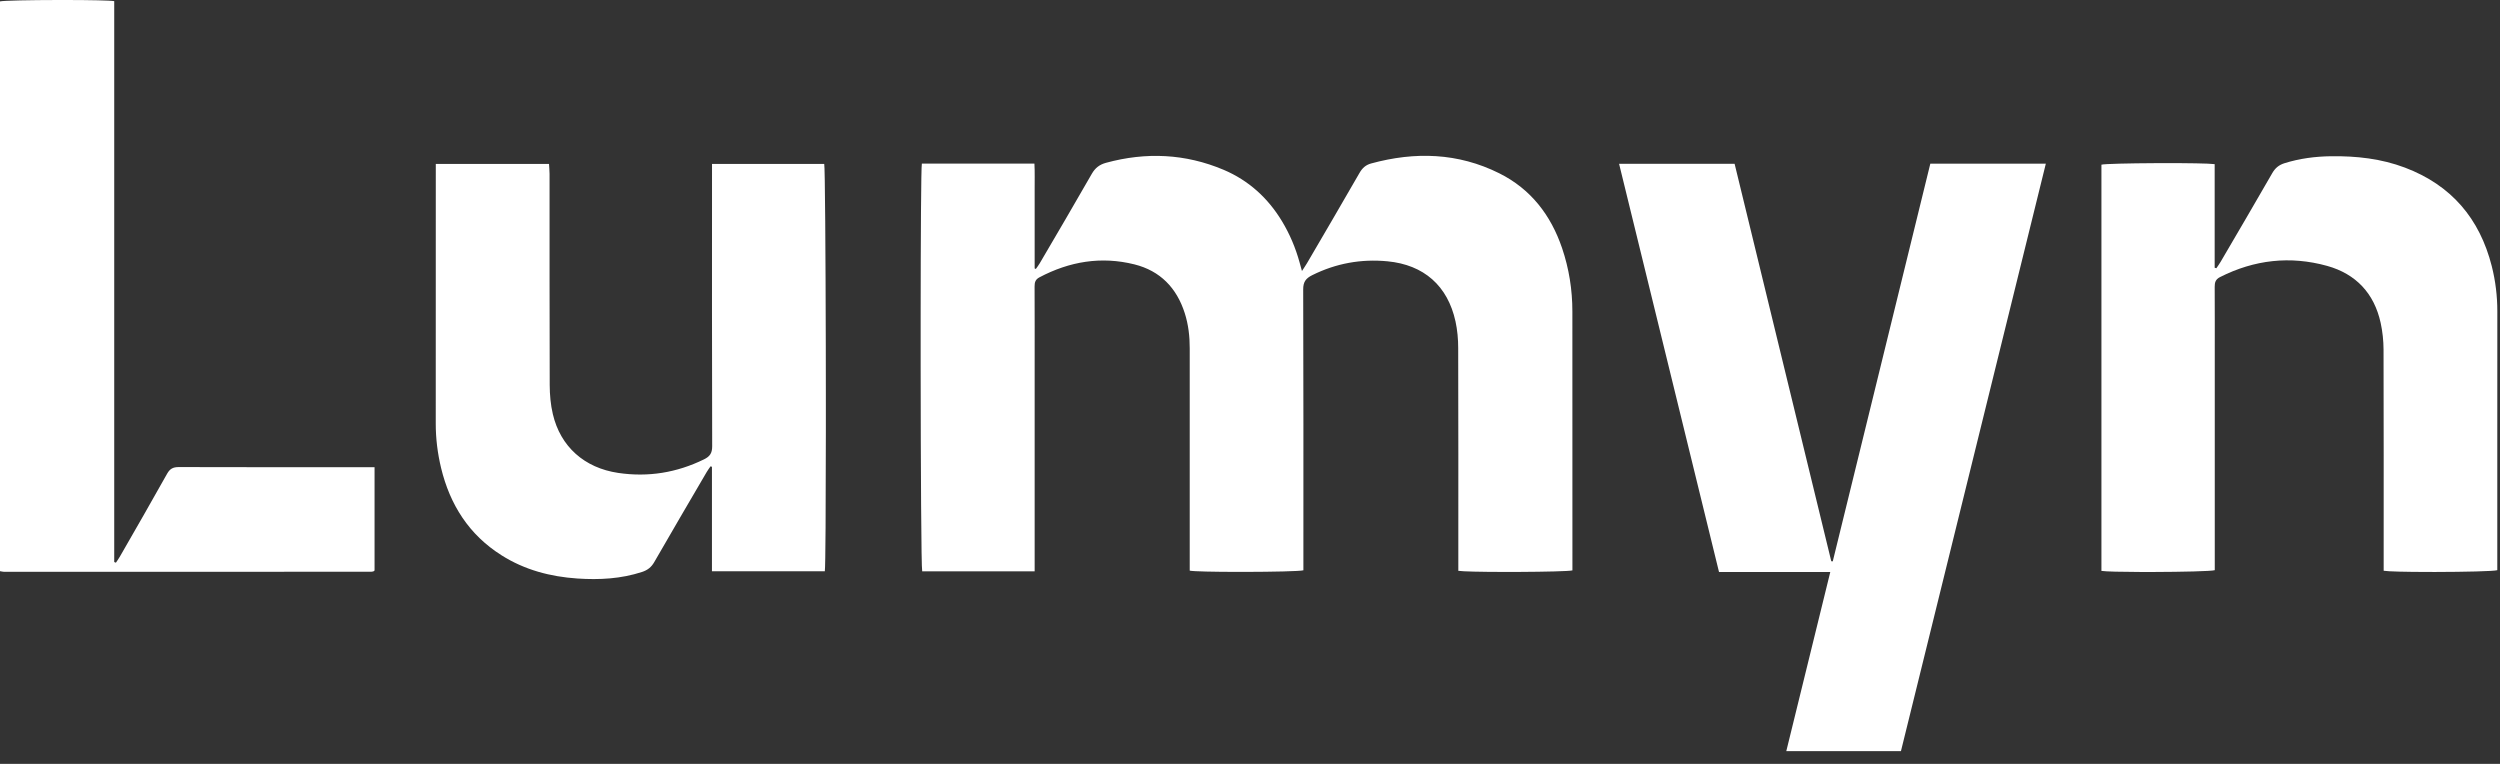 <?xml version="1.0" encoding="UTF-8"?><svg version="1.1" width="180px" height="55px" viewBox="0 0 180.0 55.0" xmlns="http://www.w3.org/2000/svg" xmlns:xlink="http://www.w3.org/1999/xlink"><rect x="0" y="0" width="180.0" height="55.0" fill="#333333" stroke="none"/><defs><clipPath id="i0"><path d="M1440,0 L1440,4371 L0,4371 L0,0 L1440,0 Z"></path></clipPath><clipPath id="i1"><path d="M41.658,1.256 C43.935,2.391 45.378,4.273 46.185,6.649 C46.684,8.123 46.925,9.647 46.925,11.205 C46.93,17.229 46.928,23.254 46.928,29.28 L46.928,29.849 C46.704,29.911 44.937,29.95 43.092,29.959 L42.477,29.961 L41.867,29.96 C40.362,29.957 39.028,29.931 38.713,29.88 L38.713,29.216 C38.713,24.092 38.72,18.966 38.704,13.842 C38.704,13.202 38.646,12.548 38.51,11.922 C37.947,9.356 36.233,7.847 33.616,7.595 C31.717,7.414 29.906,7.739 28.189,8.596 C27.735,8.823 27.541,9.077 27.544,9.619 C27.567,16.114 27.558,22.609 27.558,29.103 L27.558,29.842 C27.312,29.913 25.329,29.953 23.37,29.957 L22.755,29.957 C21.127,29.954 19.649,29.926 19.374,29.868 L19.374,29.187 C19.374,24.082 19.372,18.978 19.374,13.871 C19.377,13.003 19.278,12.148 19.015,11.324 C18.437,9.516 17.255,8.281 15.387,7.815 C12.999,7.221 10.719,7.603 8.553,8.749 C8.257,8.905 8.204,9.115 8.204,9.413 C8.214,11.389 8.209,13.365 8.209,15.34 L8.209,29.915 L0.112,29.915 C0.046,29.702 0.007,22.386 0.001,15.111 L0.001,11.51 C0.005,5.771 0.033,0.844 0.088,0.561 L8.193,0.561 C8.228,1.194 8.204,1.813 8.209,2.429 C8.214,3.076 8.209,3.721 8.209,4.366 L8.209,8.109 C8.238,8.121 8.266,8.133 8.295,8.145 C8.389,8.011 8.491,7.882 8.572,7.742 C9.829,5.596 11.09,3.456 12.322,1.299 C12.566,0.872 12.881,0.63 13.343,0.504 C16.223,-0.283 19.057,-0.156 21.811,1.005 C23.617,1.77 25.009,3.038 26.019,4.712 C26.578,5.639 26.996,6.628 27.283,7.672 C27.329,7.842 27.376,8.009 27.455,8.295 C27.608,8.057 27.722,7.894 27.823,7.722 C29.087,5.56 30.355,3.398 31.602,1.227 C31.803,0.878 32.048,0.657 32.433,0.551 C35.593,-0.313 38.694,-0.221 41.658,1.256 Z"></path></clipPath><clipPath id="i2"><path d="M30.726,0 C27.245,14.108 23.777,28.18 20.294,42.297 L12.039,42.297 C13.095,37.993 14.141,33.733 15.206,29.401 L7.195,29.401 C4.794,19.593 2.403,9.825 0,0.01 L8.318,0.01 C10.634,9.539 12.957,19.083 15.278,28.627 C15.314,28.629 15.35,28.629 15.386,28.631 C17.726,19.091 20.068,9.55 22.409,0 L30.726,0 Z"></path></clipPath><clipPath id="i3"><path d="M21.852,0.821 C25.194,2.085 27.234,4.488 28.104,7.916 C28.373,8.984 28.505,10.066 28.505,11.167 L28.502,20.232 L28.502,29.806 C28.262,29.885 26.108,29.931 24.061,29.935 L23.453,29.934 C21.95,29.931 20.621,29.903 20.321,29.847 L20.321,29.17 C20.321,24.085 20.328,19 20.312,13.917 C20.309,13.276 20.24,12.624 20.104,11.999 C19.64,9.88 18.329,8.477 16.251,7.897 C13.592,7.159 11.007,7.453 8.537,8.704 C8.213,8.869 8.153,9.092 8.155,9.409 C8.165,11.052 8.16,12.696 8.16,14.337 L8.16,29.806 C7.919,29.883 5.777,29.93 3.74,29.936 L2.837,29.936 C1.464,29.932 0.289,29.906 0,29.857 L0,0.609 C0.197,0.55 2.005,0.51 3.879,0.5 L4.471,0.498 C6.144,0.495 7.741,0.516 8.153,0.571 L8.153,8.031 C8.194,8.042 8.234,8.055 8.275,8.066 C8.378,7.916 8.485,7.768 8.578,7.61 C9.823,5.482 11.072,3.359 12.3,1.218 C12.51,0.853 12.775,0.633 13.174,0.506 C14.27,0.162 15.391,0.017 16.535,0.002 C18.355,-0.021 20.14,0.174 21.852,0.821 Z"></path></clipPath><clipPath id="i4"><path d="M8.155,0 C8.167,0.236 8.194,0.48 8.194,0.724 C8.196,5.791 8.189,10.855 8.205,15.921 C8.208,16.619 8.27,17.335 8.43,18.013 C8.981,20.359 10.701,21.888 13.138,22.249 C15.297,22.569 17.354,22.232 19.315,21.272 C19.736,21.067 19.903,20.825 19.903,20.337 C19.884,13.805 19.889,7.274 19.891,0.741 L19.891,0 L27.97,0 C28.027,0.186 28.068,6.441 28.083,13.129 L28.084,14.023 C28.086,14.769 28.087,15.517 28.087,16.26 L28.088,17.149 C28.088,17.296 28.088,17.443 28.088,17.59 L28.088,19.327 C28.085,24.599 28.062,28.978 28.013,29.331 L19.886,29.331 L19.886,21.809 L19.786,21.774 C19.693,21.908 19.595,22.039 19.513,22.177 C18.25,24.339 16.979,26.499 15.732,28.67 C15.522,29.04 15.247,29.25 14.855,29.379 C13.336,29.876 11.776,29.957 10.2,29.852 C8.253,29.721 6.407,29.235 4.744,28.185 C2.396,26.704 1.023,24.542 0.382,21.884 C0.131,20.834 -0.002,19.772 0,18.69 C0.005,12.666 0.003,6.641 0.003,0.619 L0.003,0 L8.155,0 Z"></path></clipPath><clipPath id="i5"><path d="M8.224,0.082 L8.224,40.466 C8.265,40.483 8.305,40.497 8.346,40.513 C8.442,40.365 8.547,40.225 8.633,40.072 C9.772,38.084 10.919,36.104 12.034,34.105 C12.237,33.747 12.464,33.629 12.866,33.629 C17.359,33.643 21.855,33.638 26.347,33.638 L26.968,33.638 L26.968,41.071 C26.971,41.068 26.959,41.085 26.947,41.096 C26.933,41.111 26.916,41.128 26.899,41.133 C26.842,41.147 26.785,41.166 26.727,41.166 C17.917,41.168 9.108,41.171 0.298,41.171 C0.222,41.171 0.146,41.147 0,41.125 L0,0.101 C0.24,0.039 2.227,0.003 4.194,0 L4.812,0 C6.448,0.003 7.937,0.03 8.224,0.082 Z"></path></clipPath></defs><g transform="translate(-62.0 -61.0)"><g clip-path="url(#i0)"><g transform="translate(62.0 61.0)"><g transform="translate(66.286 11.219)"><g clip-path="url(#i1)"><polygon points="1.36002321e-15,1.44328993e-15 46.929,1.44328993e-15 46.929,29.961 1.36002321e-15,29.961 1.36002321e-15,1.44328993e-15" stroke="none" fill="#FFFFFF"></polygon></g></g><g transform="translate(116.574 11.784)"><g clip-path="url(#i2)"><polygon points="0,0 30.726,0 30.726,42.297 0,42.297 0,0" stroke="none" fill="#FFFFFF"></polygon></g></g><g transform="translate(151.303 11.247)"><g clip-path="url(#i3)"><polygon points="0,-2.24278061e-15 28.505,-2.24278061e-15 28.505,29.937 0,29.937 0,-2.24278061e-15" stroke="none" fill="#FFFFFF"></polygon></g></g><g transform="translate(31.374 11.801)"><g clip-path="url(#i4)"><polygon points="-3.29293035e-05,0 28.088,0 28.088,29.893 -3.29293035e-05,29.893 -3.29293035e-05,0" stroke="none" fill="#FFFFFF"></polygon></g></g><g transform="translate(0.0 0)"><g clip-path="url(#i5)"><polygon points="0,4.77395901e-15 26.969,4.77395901e-15 26.969,41.171 0,41.171 0,4.77395901e-15" stroke="none" fill="#FFFFFF"></polygon></g></g></g></g></g></svg>